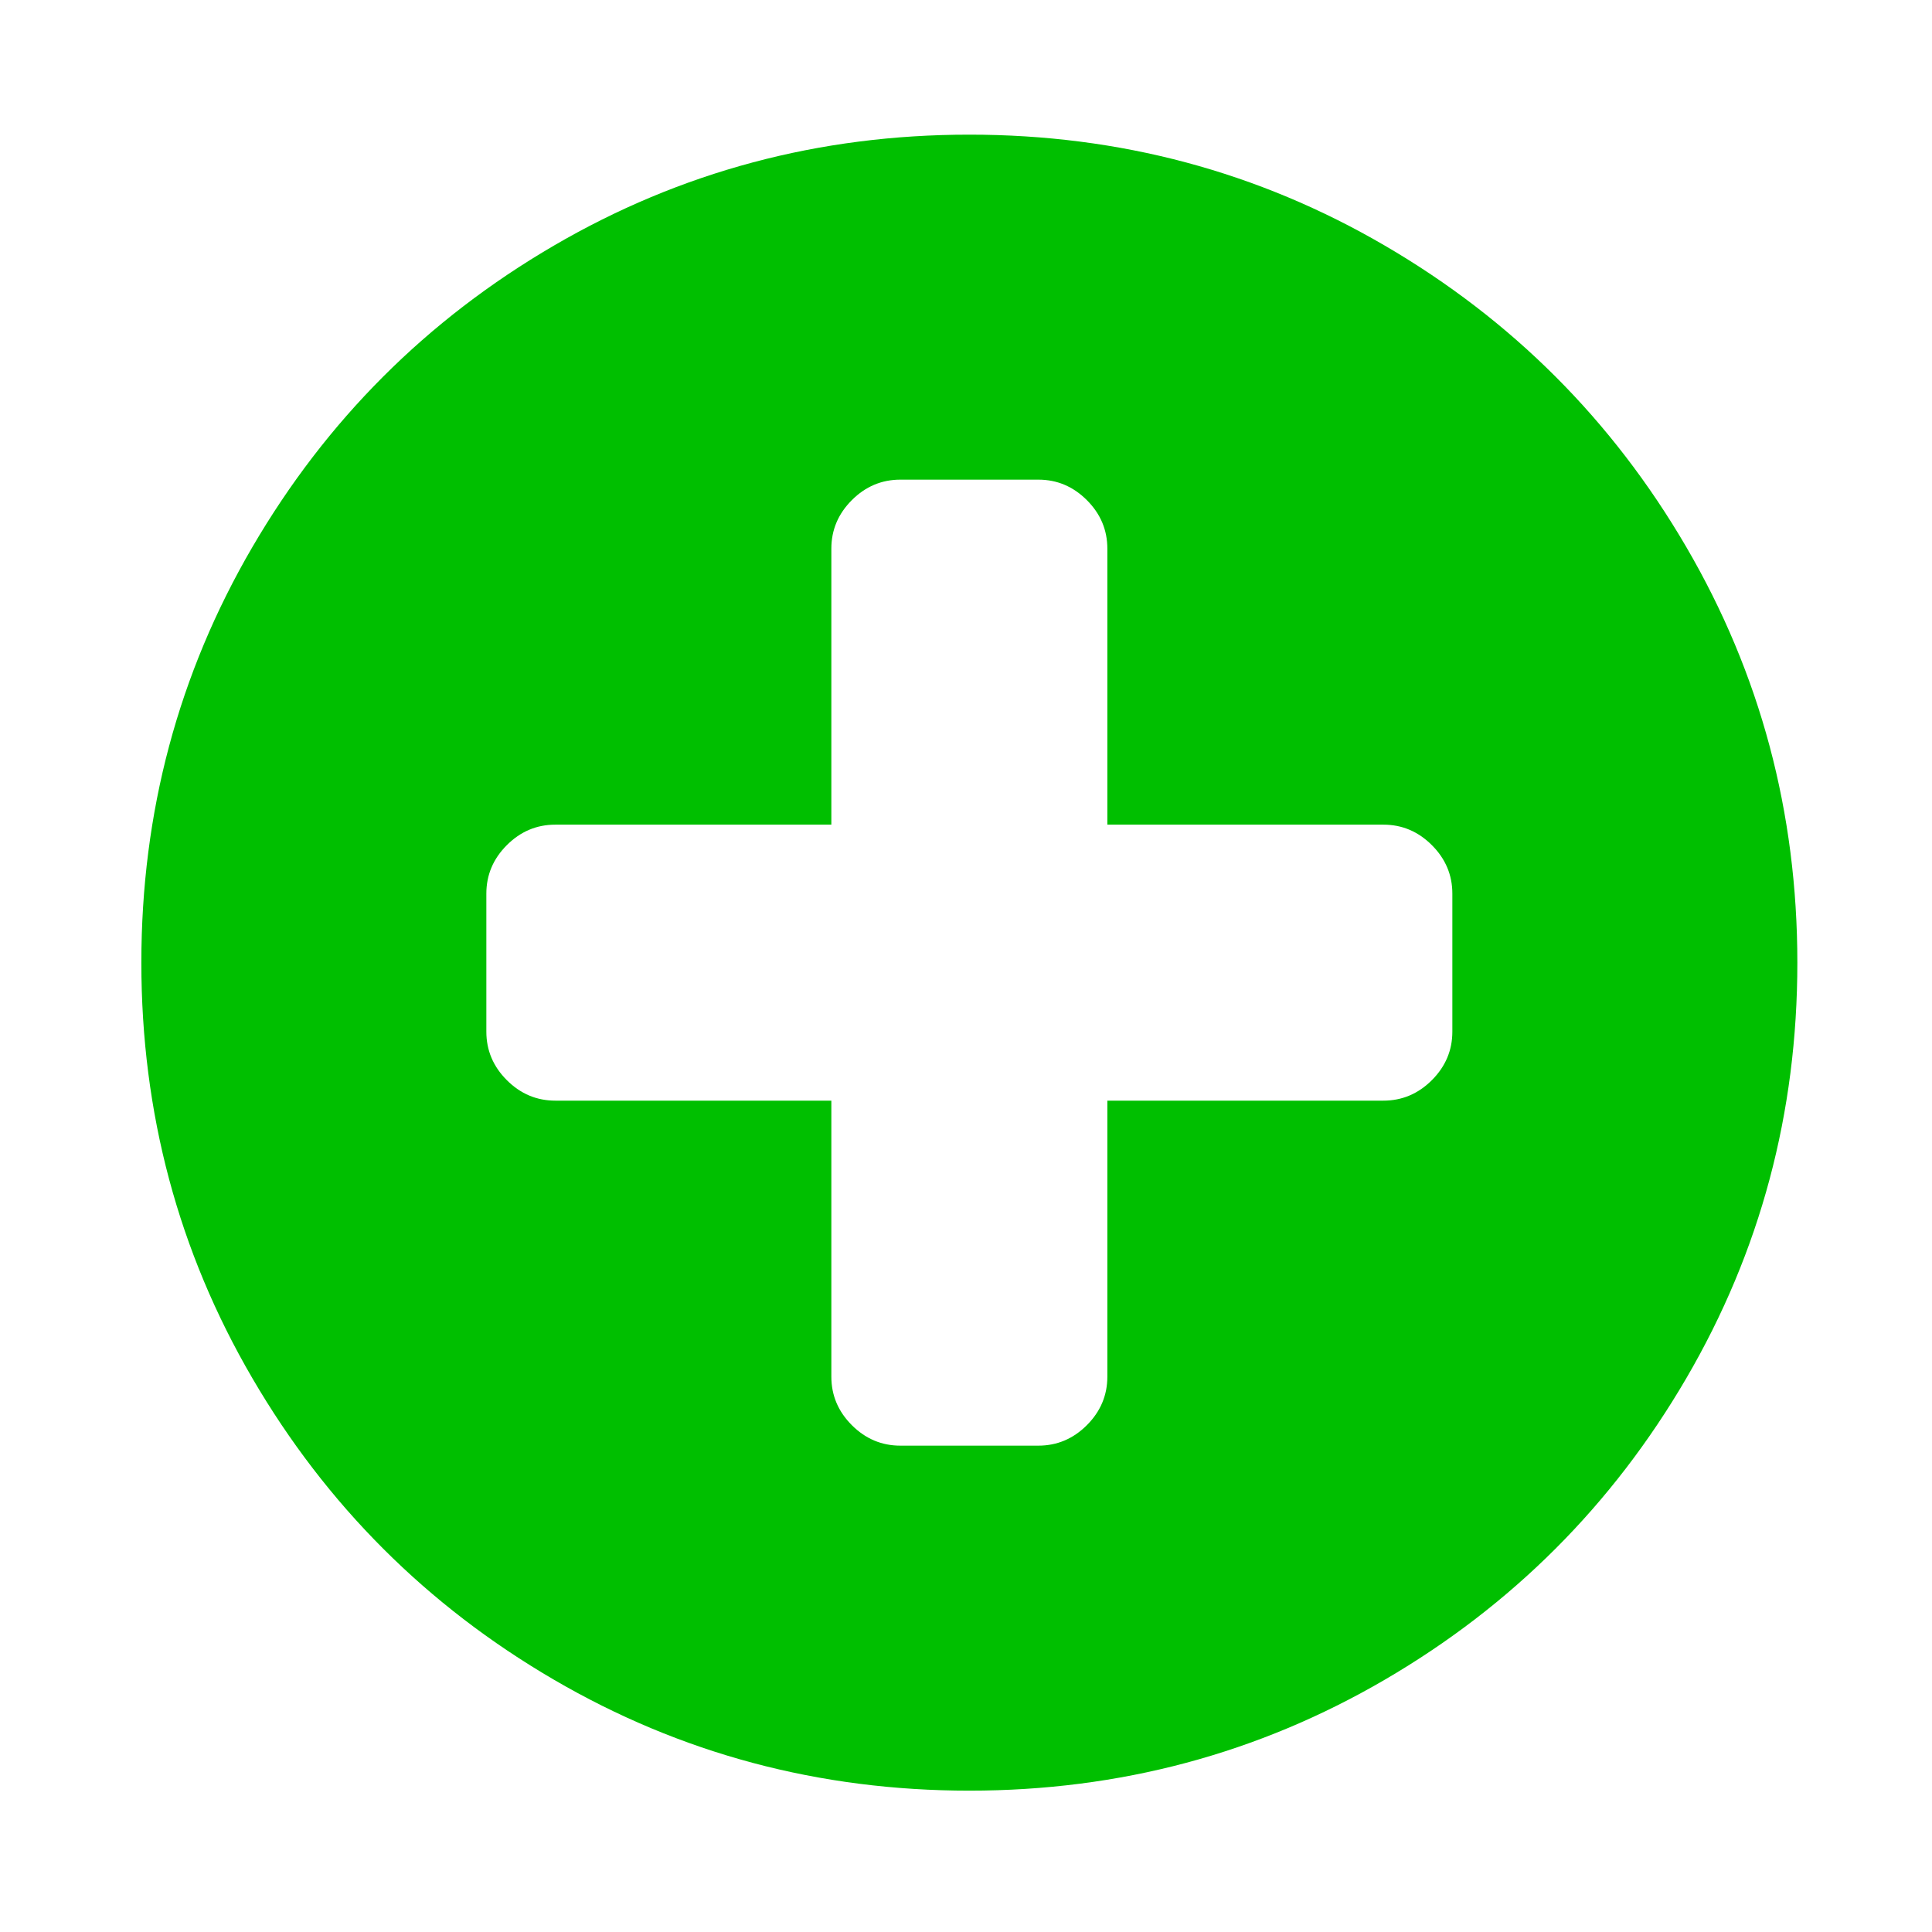 <?xml version="1.0" encoding="UTF-8"?> <svg xmlns="http://www.w3.org/2000/svg" width="1792" height="1792"> <g> <title>background</title> <rect fill="none" id="canvas_background" height="402" width="582" y="-1" x="-1"></rect> </g> <g> <title>Layer 1</title> <path fill="#00bf00" id="svg_1" d="m1347.108,956.892l0,-128q0,-26 -19,-45t-45,-19l-256,0l0,-256q0,-26 -19,-45t-45,-19l-128,0q-26,0 -45,19t-19,45l0,256l-256,0q-26,0 -45,19t-19,45l0,128q0,26 19,45t45,19l256,0l0,256q0,26 19,45t45,19l128,0q26,0 45,-19t19,-45l0,-256l256,0q26,0 45,-19t19,-45zm320,-64q0,209 -103,385.5t-279.5,279.5t-385.5,103t-385.5,-103t-279.5,-279.5t-103,-385.5t103,-385.5t279.5,-279.5t385.5,-103t385.5,103t279.5,279.5t103,385.5z"></path> </g> </svg> 